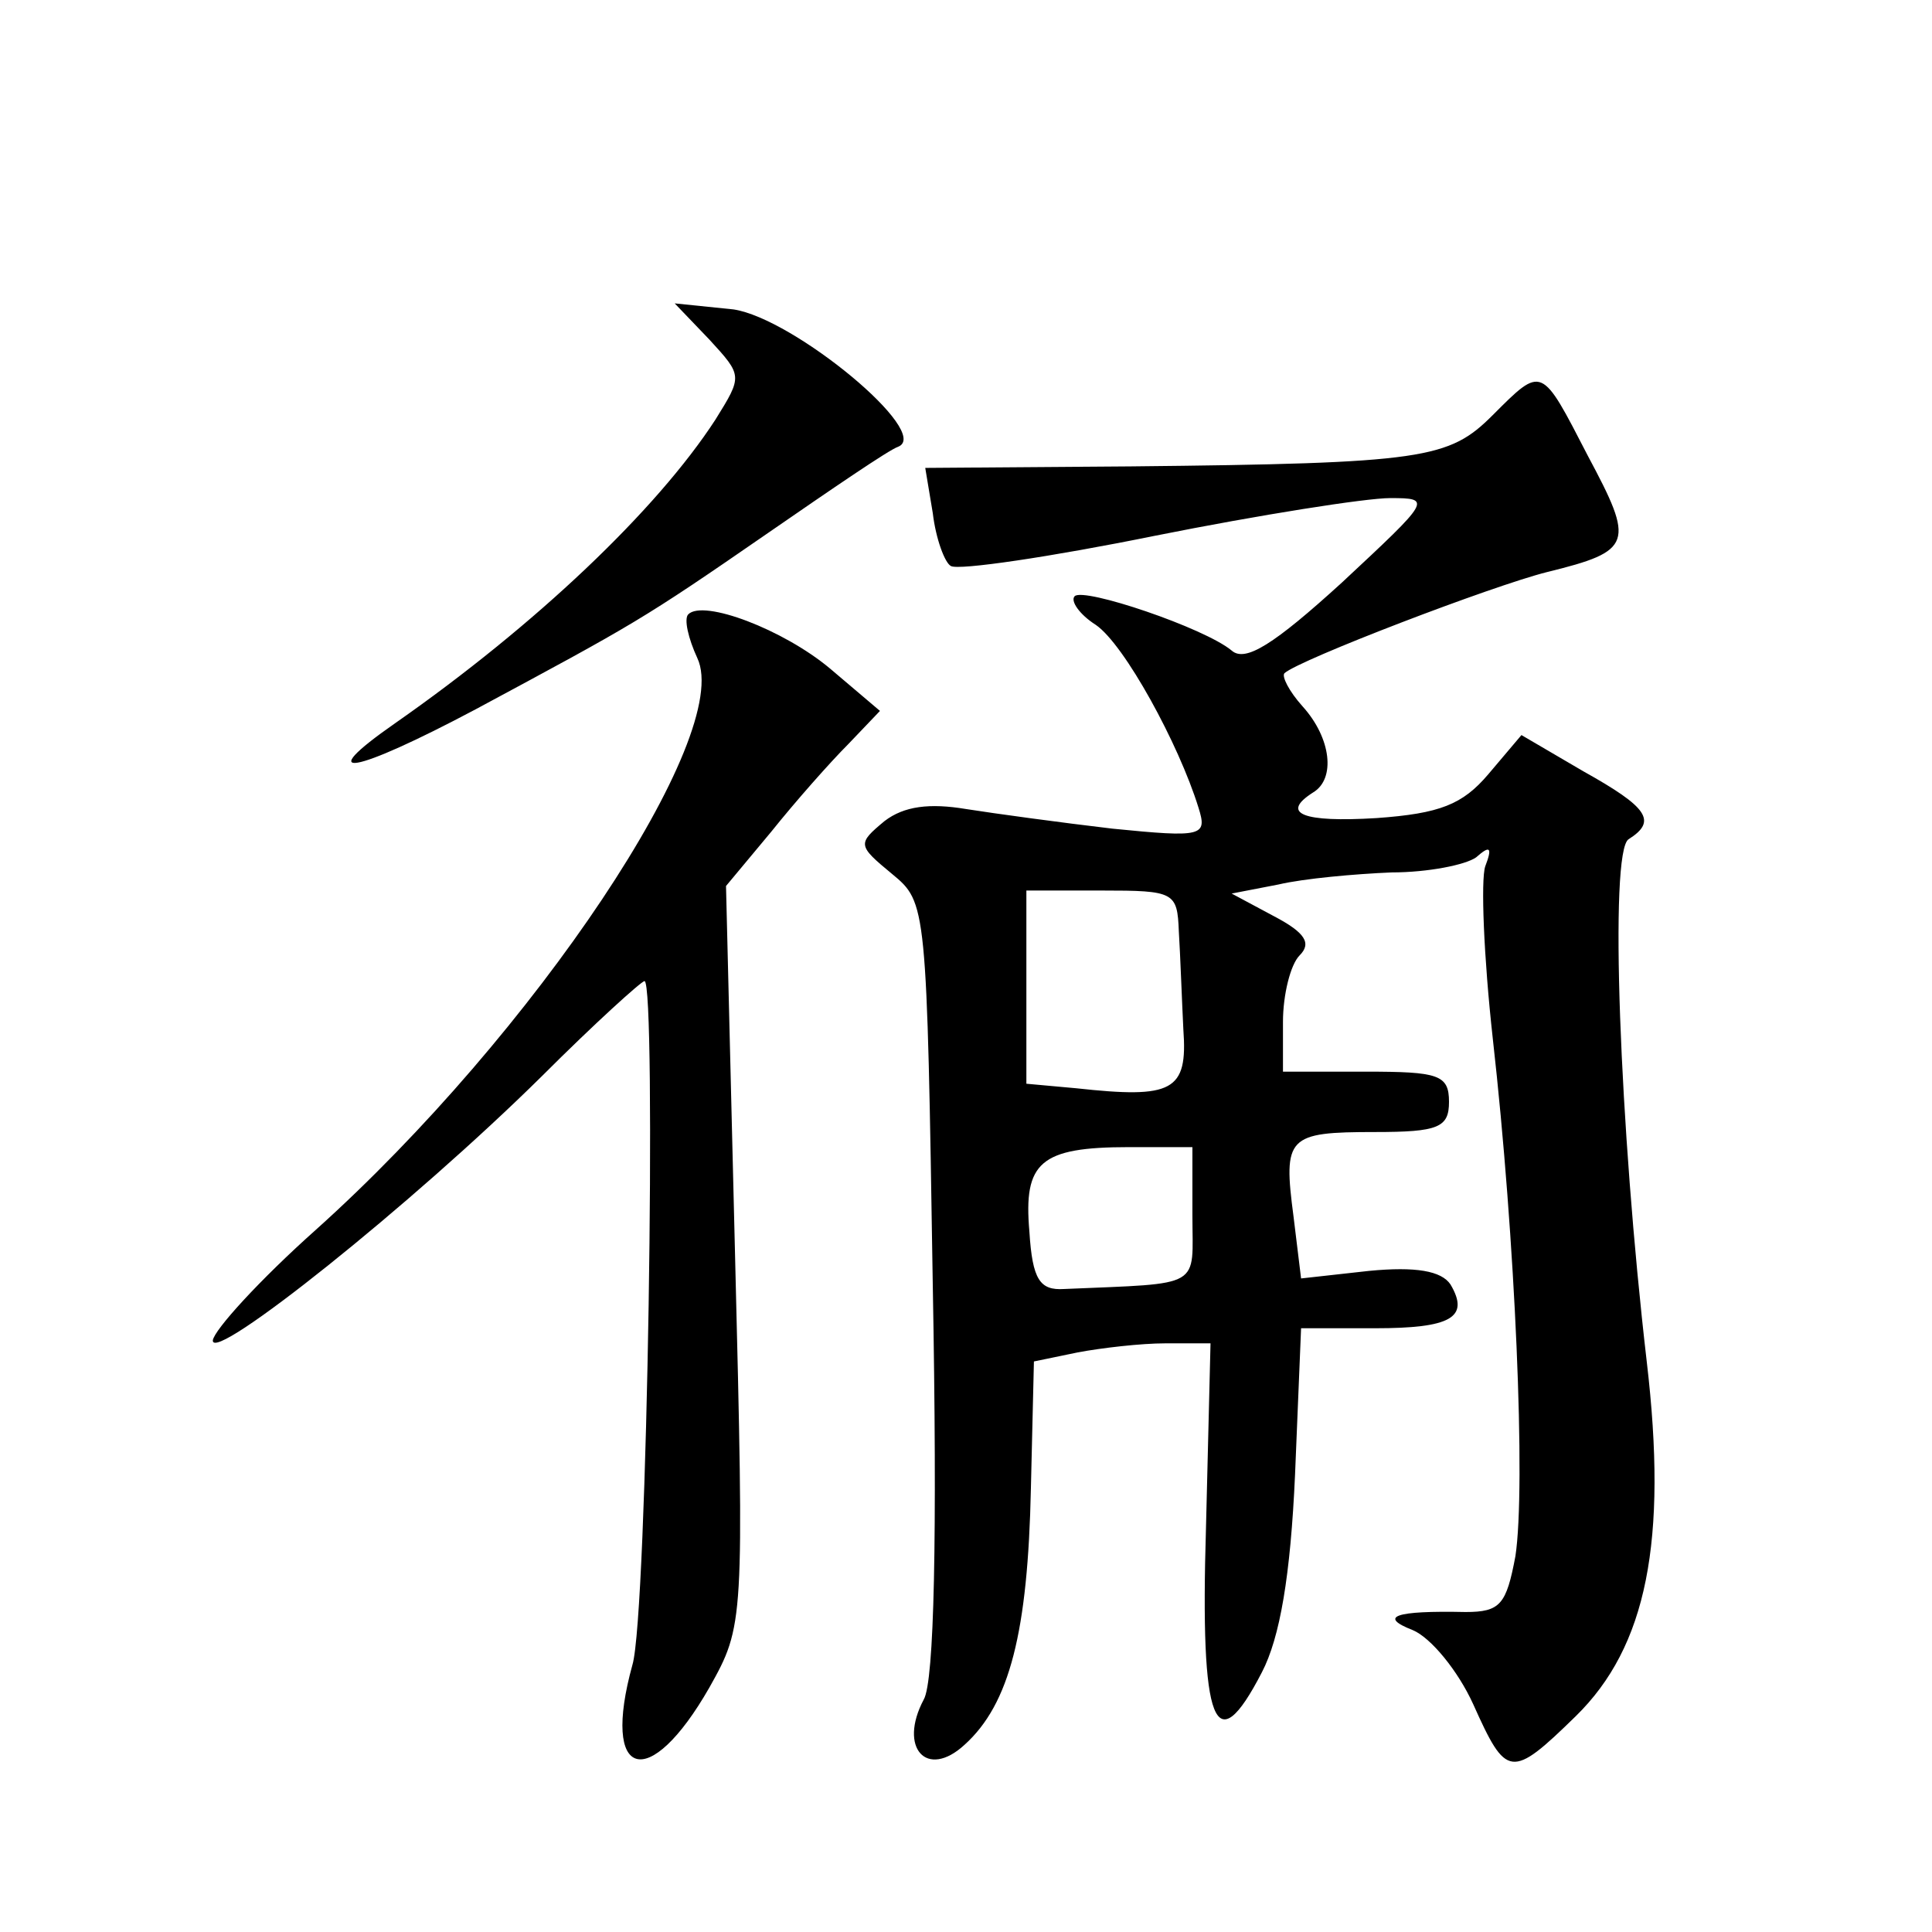 <?xml version="1.0" standalone="no"?>
<!DOCTYPE svg PUBLIC "-//W3C//DTD SVG 20010904//EN"
 "http://www.w3.org/TR/2001/REC-SVG-20010904/DTD/svg10.dtd">
<svg version="1.0" xmlns="http://www.w3.org/2000/svg"
 width="128pt" height="128pt" viewBox="0 0 128 128"
 preserveAspectRatio="xMidYMid meet">
<g transform="translate(0,128) scale(0.1,-0.1)"
fill="#0" stroke="none">
<path d="M470 1055 c22 -24 22 -24 4 -53 -39 -60 -119 -136 -212 -201 -56 -39 -28
-34 53 9 106 57 110 59 194 117 42 29 80 55 86 57 23 9 -69 85 -109 91 l-39 4 23
-24z M989 1005 c-29 -29 -45 -32 -240 -34 l-136 -1 5 -30 c2 -17 8 -33 12 -35 5
-3 66 6 135 20 70 14 140 25 156 25 28 0 27 -1 -32 -56 -45 -41 -64 -53 -73 -45
-18 15 -98 42 -104 36 -3 -3 3 -12 14 -19 19 -13 55 -79 68 -121 6 -19 3 -20 -57
-14 -34 4 -78 10 -97 13 -24 4 -41 2 -54 -8 -18 -15 -18 -16 5 -35 23 -19 23 -20
27 -273 3 -166 1 -262 -6 -274 -17 -32 2 -53 27 -30 30 27 42 75 44 170 l2 84 29
6 c16 3 42 6 58 6 l30 0 -3 -122 c-4 -132 6 -156 37 -96 12 23 19 64 22 131 l4
97 49 0 c50 0 63 7 50 29 -6 9 -23 12 -54 9 l-45 -5 -5 41 c-7 53 -4 56 54 56 42
0 49 3 49 20 0 18 -7 20 -55 20 l-55 0 0 33 c0 18 5 38 11 44 8 8 4 15 -17 26 l-28
15 31 6 c17 4 51 7 75 8 24 0 49 5 56 10 9 8 11 7 6 -6 -3 -9 -1 -60 5 -114 15
-133 22 -297 15 -343 -6 -32 -10 -37 -33 -37 -47 1 -58 -3 -35 -12 12 -5 30 -27
40 -49 22 -49 25 -50 68 -8 47 46 61 116 47 235 -18 155 -25 338 -12 346 19 12
13 21 -30 45 l-41 24 -22 -26 c-17 -20 -32 -26 -74 -29 -49 -3 -64 3 -42 17 15
9 12 36 -7 57 -9 10 -14 20 -12 22 10 9 138 58 174 67 57 14 58 19 27 77 -31 60
-30 60 -63 27z m-208 -342 c1 -16 2 -45 3 -65 3 -41 -7 -46 -71 -39 l-33 3 0 64
0 64 50 0 c48 0 50 -1 51 -27z m9 -188 c0 -49 8 -45 -85 -49 -16 -1 -21 6 -23 38
-4 46 7 56 66 56 l42 0 0 -45z M456 873 c-3 -3 0 -16 6 -29 24 -51 -108 -249 -253
-379 -37 -33 -67 -66 -68 -73 -1 -16 132 90 218 175 35 35 66 63 68 63 8 0 2 -420
-8 -453 -21 -76 11 -85 51 -15 23 41 23 43 17 286 l-6 245 30 36 c16 20 39 46 51
58 l21 22 -33 28 c-31 26 -84 46 -94 36z"/>
</g>
</svg>
